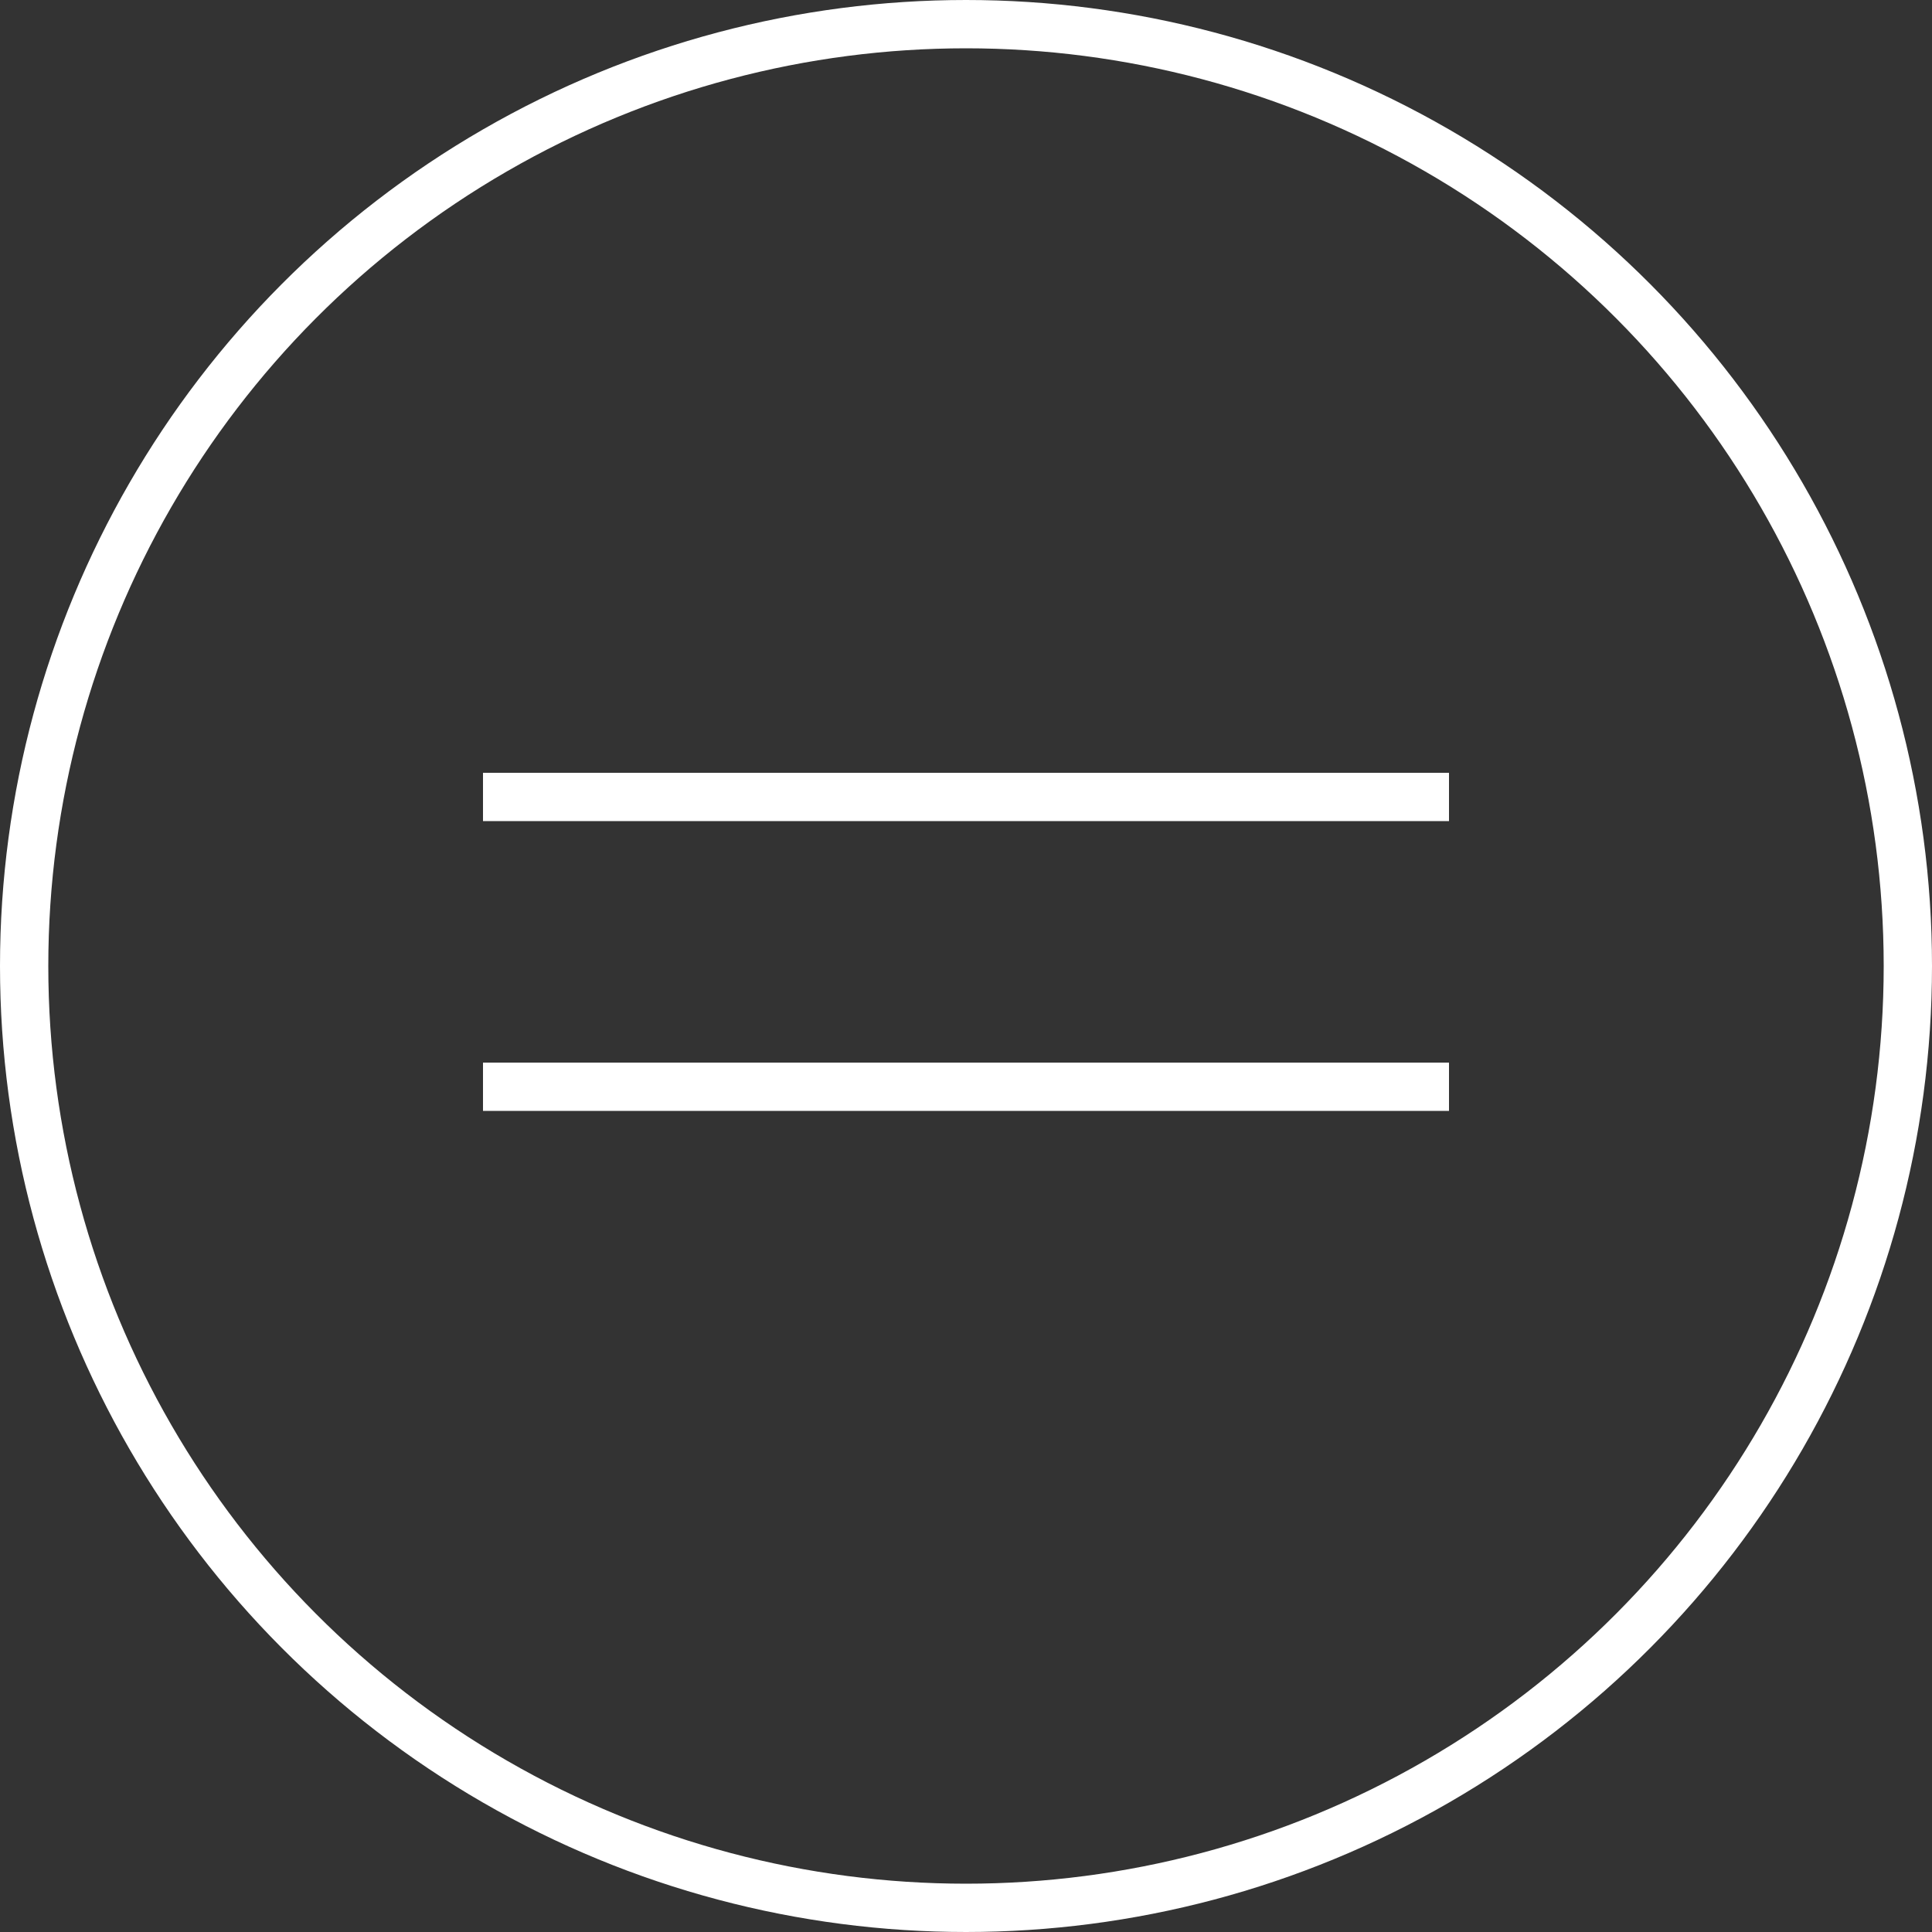 <svg width="40" height="40" viewBox="0 0 40 40" fill="none" xmlns="http://www.w3.org/2000/svg">
<rect x="0" y="0" width="40" height="40" fill="#333333" stroke="none"/>
<circle cx="20" cy="20" r="19.5" stroke="white"/>
<line x1="10" y1="16.5" x2="30" y2="16.5" stroke="white"/>
<line x1="10" y1="22.5" x2="30" y2="22.5" stroke="white"/>
</svg>
